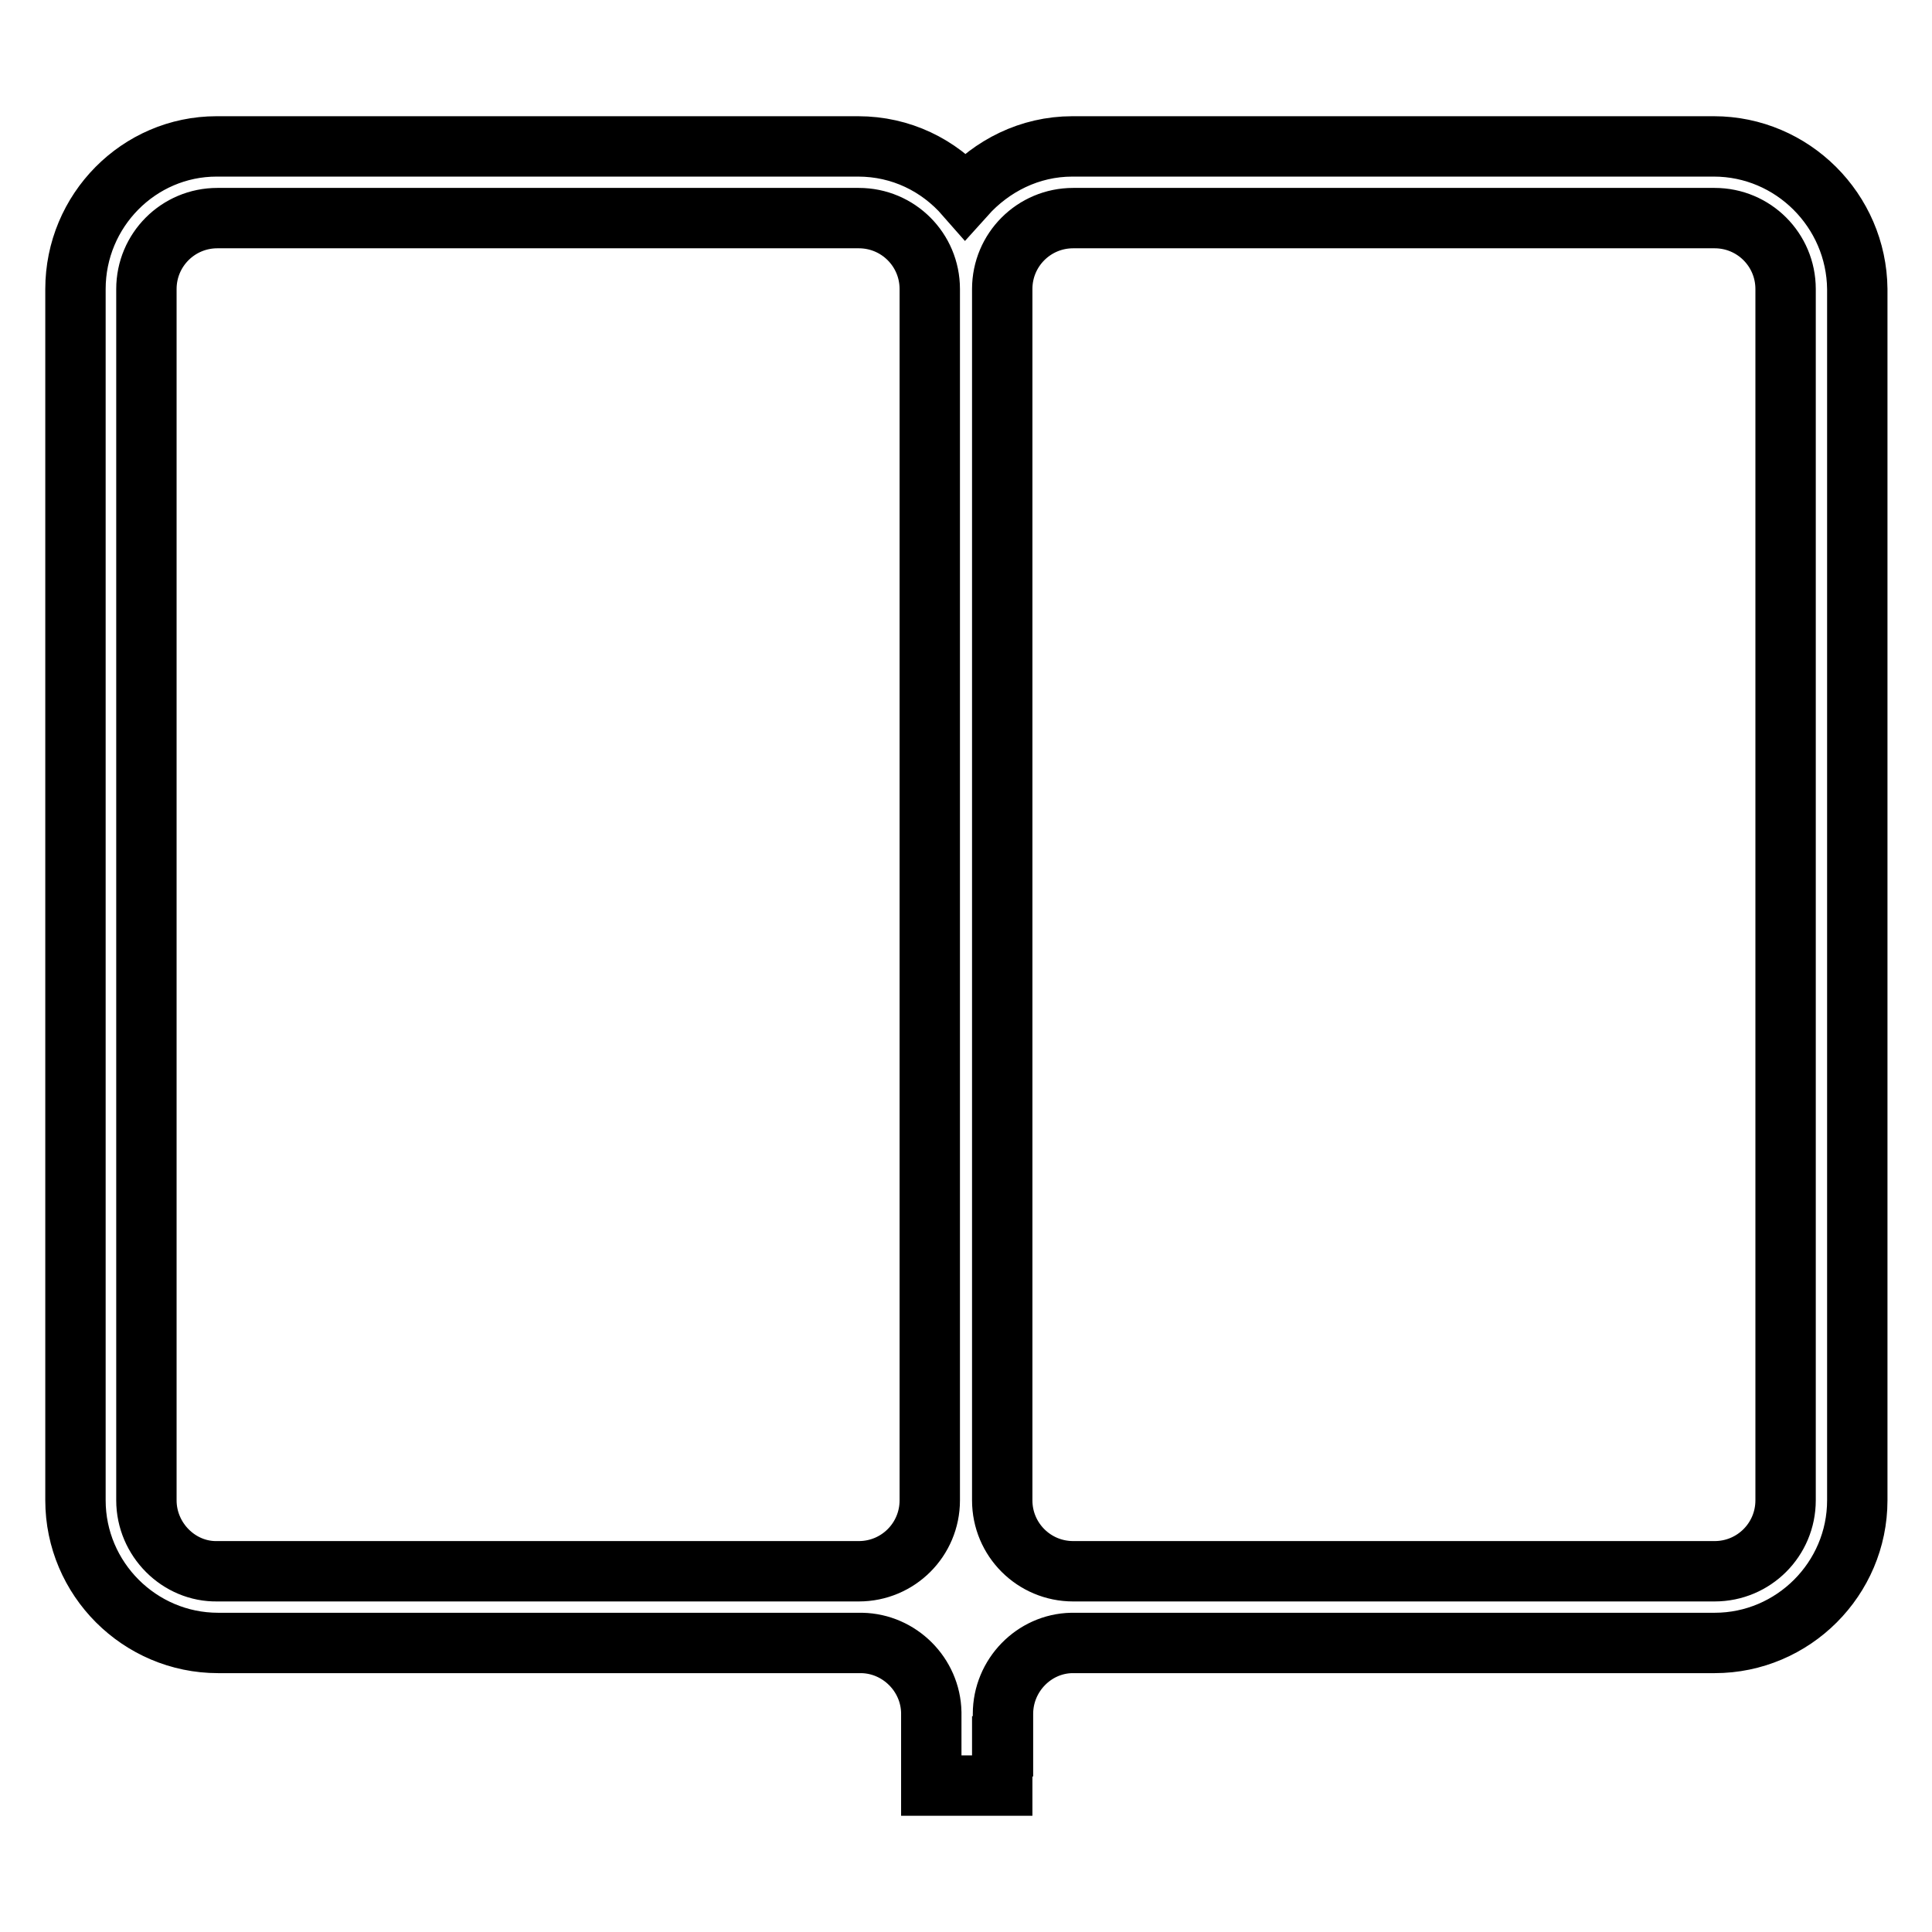 <?xml version="1.0" encoding="utf-8"?>
<!-- Svg Vector Icons : http://www.onlinewebfonts.com/icon -->
<!DOCTYPE svg PUBLIC "-//W3C//DTD SVG 1.1//EN" "http://www.w3.org/Graphics/SVG/1.1/DTD/svg11.dtd">
<svg version="1.1" xmlns="http://www.w3.org/2000/svg" xmlns:xlink="http://www.w3.org/1999/xlink" x="0px" y="0px" viewBox="0 0 256 256" enable-background="new 0 0 256 256" xml:space="preserve">
<g> <path stroke-width="8" fill-opacity="0" stroke="#000000"  d="M227.1,19.4h-85c-5.7,0-10.7,2.6-14.2,6.5c-3.5-4-8.5-6.5-14.2-6.5h-85C18.4,19.4,10,27.9,10,38.3v160.5 c0,10.4,8.5,18.9,18.9,18.9h85c0.1,0,0.2,0,0.3,0c5,0.1,9.1,4.2,9.2,9.2v9.7h9.4v-5.2h0.1v-4.3c0-5.1,4.1-9.3,9.1-9.4 c0.1,0,0.1,0,0.2,0h85c10.4,0,18.9-8.5,18.9-18.9V38.3C246,27.9,237.5,19.4,227.1,19.4L227.1,19.4z M19.4,198.8V38.3 c0-5.2,4.2-9.4,9.4-9.4h85c5.2,0,9.4,4.2,9.4,9.4v160.5c0,5.2-4.2,9.4-9.4,9.4h-85C23.7,208.3,19.4,204,19.4,198.8z M236.6,198.8 c0,5.2-4.2,9.4-9.4,9.4h-85c-5.2,0-9.4-4.2-9.4-9.4V38.3c0-5.2,4.2-9.4,9.4-9.4h85c5.2,0,9.4,4.2,9.4,9.4V198.8L236.6,198.8z"/></g>
</svg>